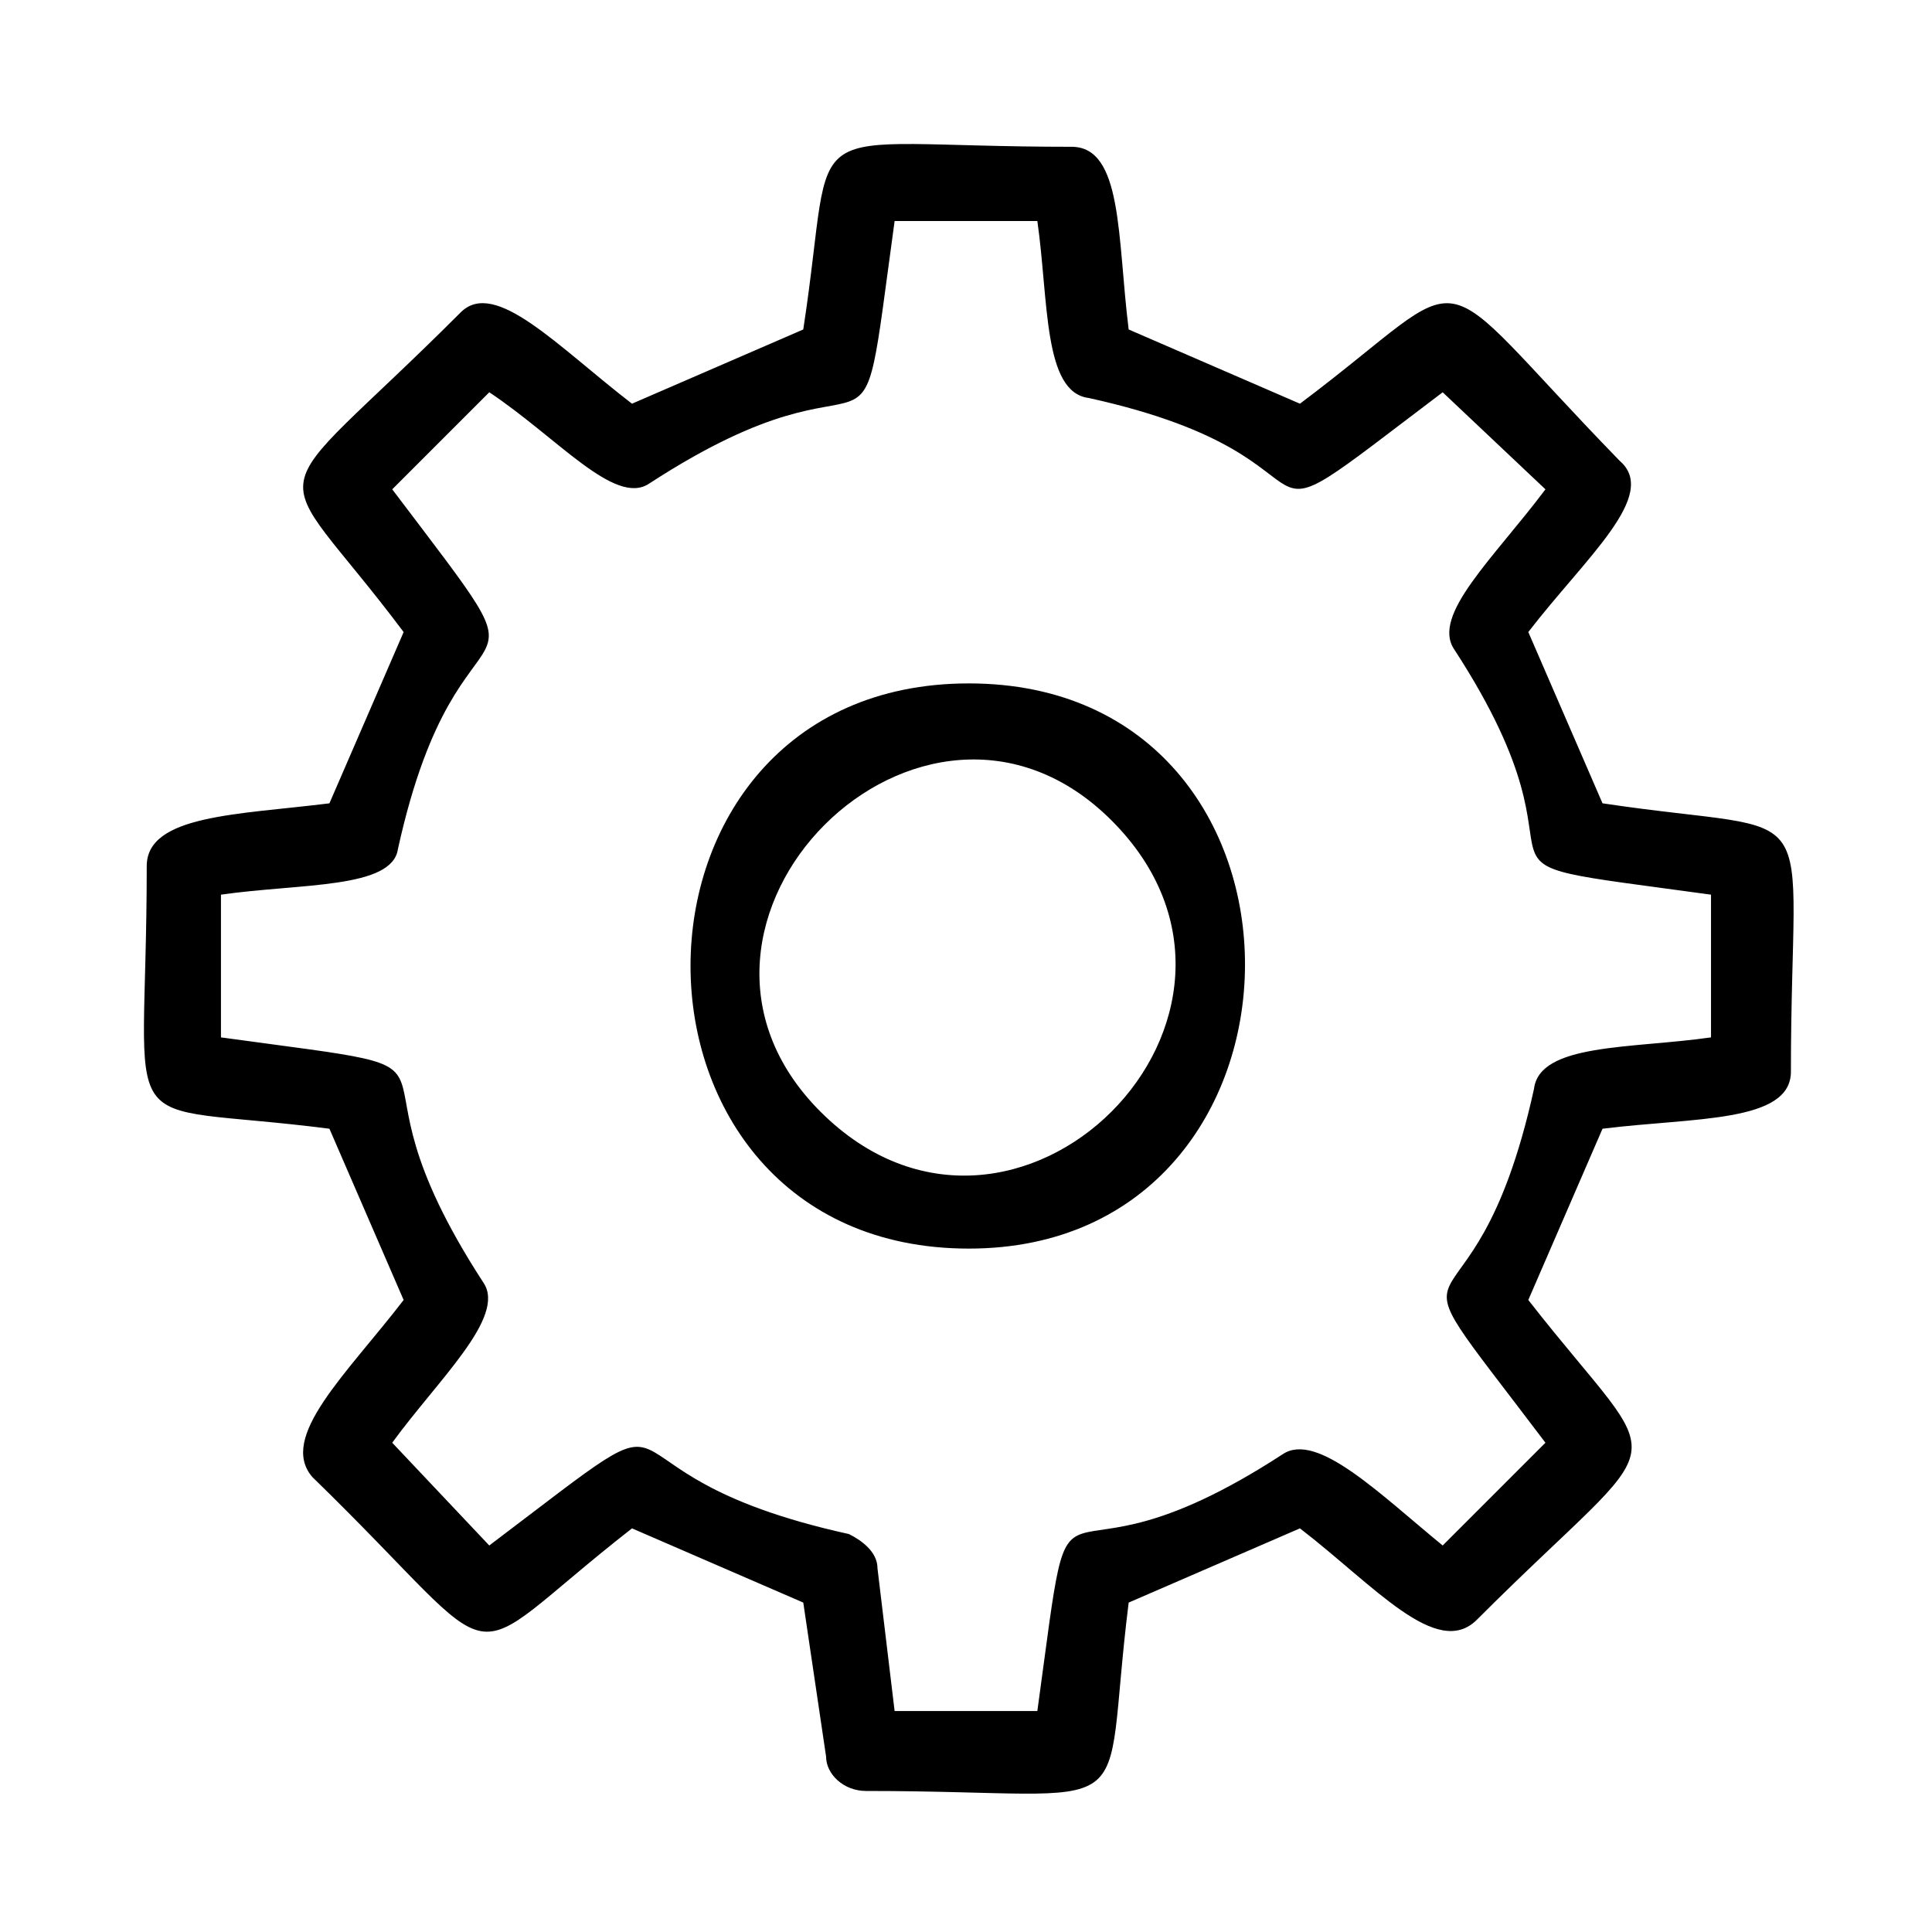 <?xml version="1.0" encoding="UTF-8"?>
<!-- The Best Svg Icon site in the world: iconSvg.co, Visit us! https://iconsvg.co -->
<svg fill="#000000" width="800px" height="800px" version="1.1" viewBox="144 144 512 512" xmlns="http://www.w3.org/2000/svg">
 <path d="m400.75 325.11c98.34 0 96.828 149.78 0 149.78-98.34 0-98.34-149.78 0-149.78zm-24.207 234.51 4.539 37.824h37.824c10.59-77.16 0-25.719 65.055-68.082 9.078-6.051 25.719 10.59 42.363 24.207l27.234-27.234c-46.902-62.031-19.668-18.156-3.027-93.801 1.512-12.105 25.719-10.59 46.902-13.617v-37.824c-77.16-10.59-25.719 0-68.082-65.055-6.051-9.078 10.59-24.207 24.207-42.363l-27.234-25.719c-62.031 46.902-18.156 18.156-93.801 1.512-12.105-1.512-10.59-25.719-13.617-46.902h-37.824c-10.59 77.16 0 27.234-65.055 69.594-9.078 6.051-24.207-12.105-42.363-24.207l-25.719 25.719c46.902 62.031 18.156 19.668 1.512 95.316-1.512 10.59-25.719 9.078-46.902 12.105v37.824c77.16 10.59 27.234 0 69.594 65.055 6.051 9.078-12.105 25.719-24.207 42.363l25.719 27.234c62.031-46.902 19.668-19.668 95.316-3.027 3.027 1.512 7.566 4.539 7.566 9.078zm-13.617 49.926-6.051-40.848-45.387-19.668c-48.414 37.824-30.258 39.336-84.727-13.617-9.078-10.59 9.078-27.234 24.207-46.902l-19.668-45.387c-59.004-7.566-48.414 6.051-48.414-69.594 0-13.617 24.207-13.617 48.414-16.641l19.668-45.387c-36.312-48.414-39.336-30.258 15.129-84.727 9.078-9.078 25.719 9.078 45.387 24.207l45.387-19.668c9.078-59.004-4.539-48.414 71.109-48.414 13.617 0 12.105 24.207 15.129 48.414l45.387 19.668c48.414-36.312 31.773-39.336 84.727 15.129 10.59 9.078-9.078 25.719-24.207 45.387l19.668 45.387c60.52 9.078 49.926-4.539 49.926 71.109 0 13.617-25.719 12.105-49.926 15.129l-19.668 45.387c37.824 48.414 39.336 31.773-13.617 84.727-10.59 10.59-27.234-9.078-46.902-24.207l-45.387 19.668c-7.566 60.52 6.051 49.926-69.594 49.926-6.051 0-10.59-4.539-10.59-9.078zm75.648-248.12c-49.926-49.926-127.09 27.234-77.16 77.16 51.441 51.441 128.6-25.719 77.16-77.16z"/>
</svg>